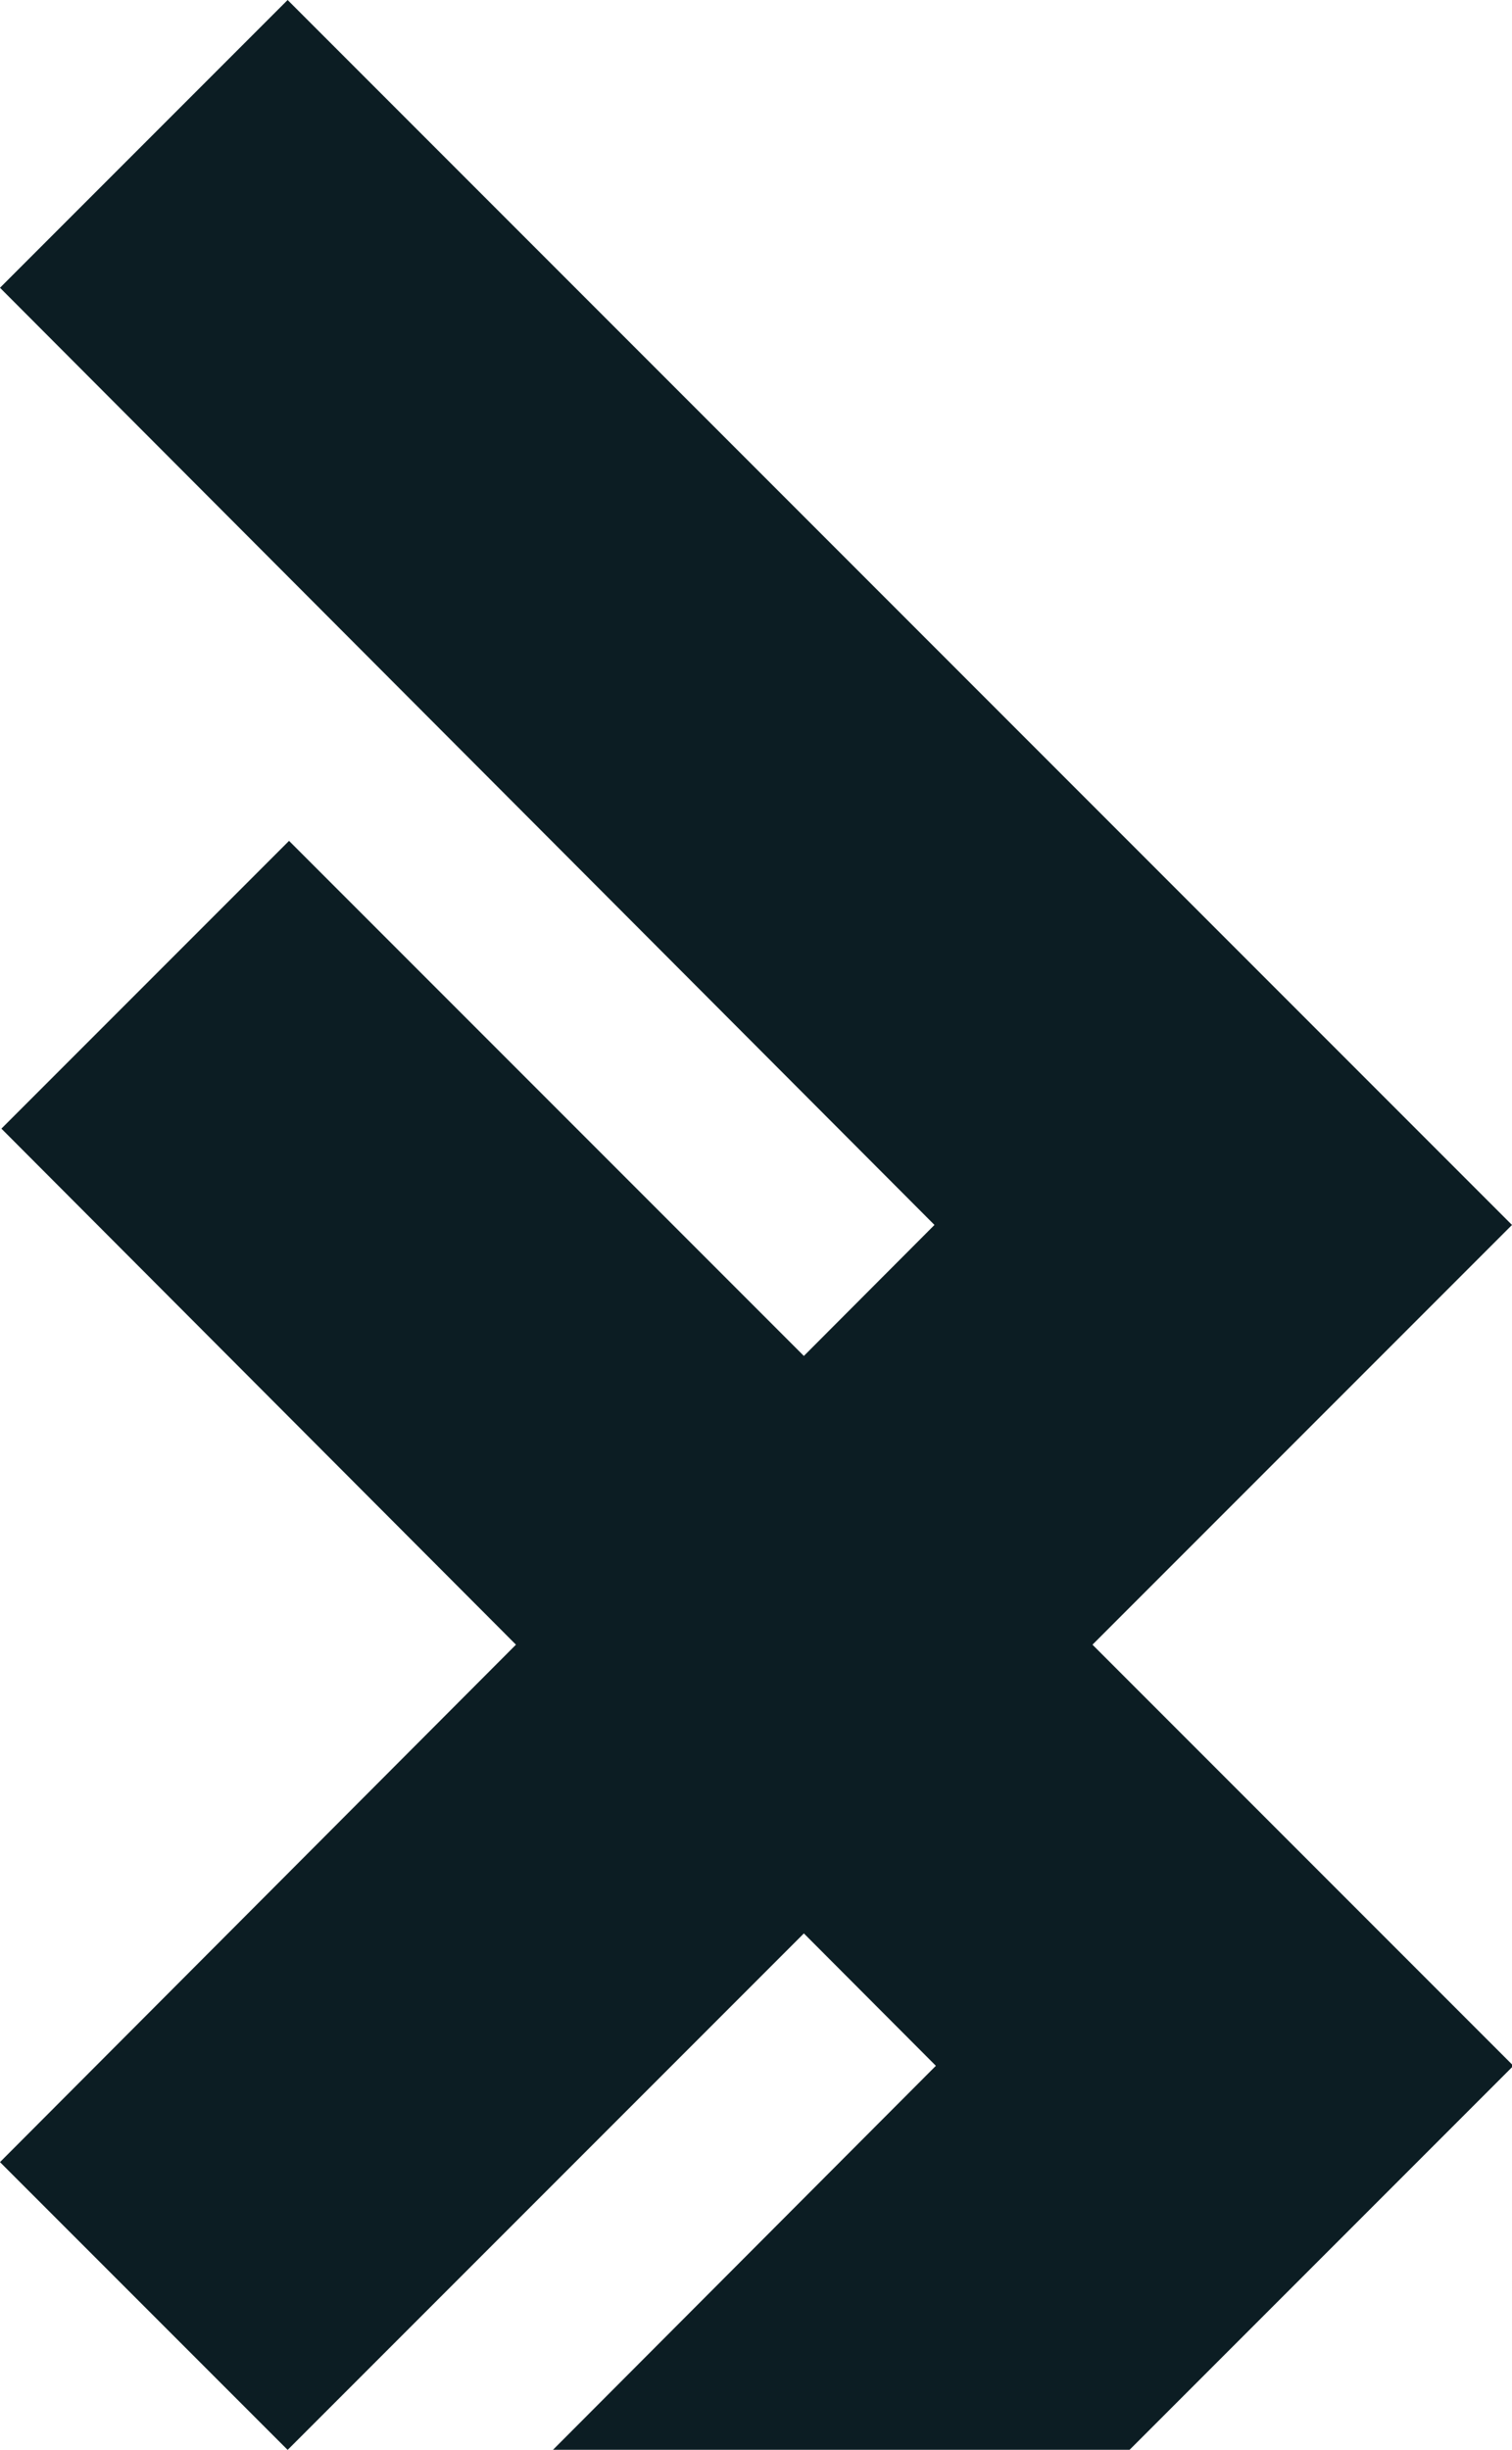 <svg xmlns="http://www.w3.org/2000/svg" width="5.388" height="8.726"><defs><filter id="a"><feOffset dy="3"/><feGaussianBlur stdDeviation="3" result="blur"/><feFlood flood-opacity=".161" result="color"/><feComposite operator="out" in="SourceGraphic" in2="blur"/><feComposite operator="in" in="color"/><feComposite operator="in" in2="SourceGraphic"/></filter></defs><g data-type="innerShadowGroup"><path data-name="Icon material-keyboard-arrow-right" d="m0 7.701 3.33-3.338L0 1.025 1.025 0l4.363 4.363-4.363 4.363Z" fill="#0c1d23"/><g filter="url(#a)"><path data-name="Icon material-keyboard-arrow-right" d="m.005 7.696 3.33-3.338L.005 1.02 1.03-.005l4.363 4.363L1.03 8.721Z" fill="#0C1D23"/></g></g></svg>